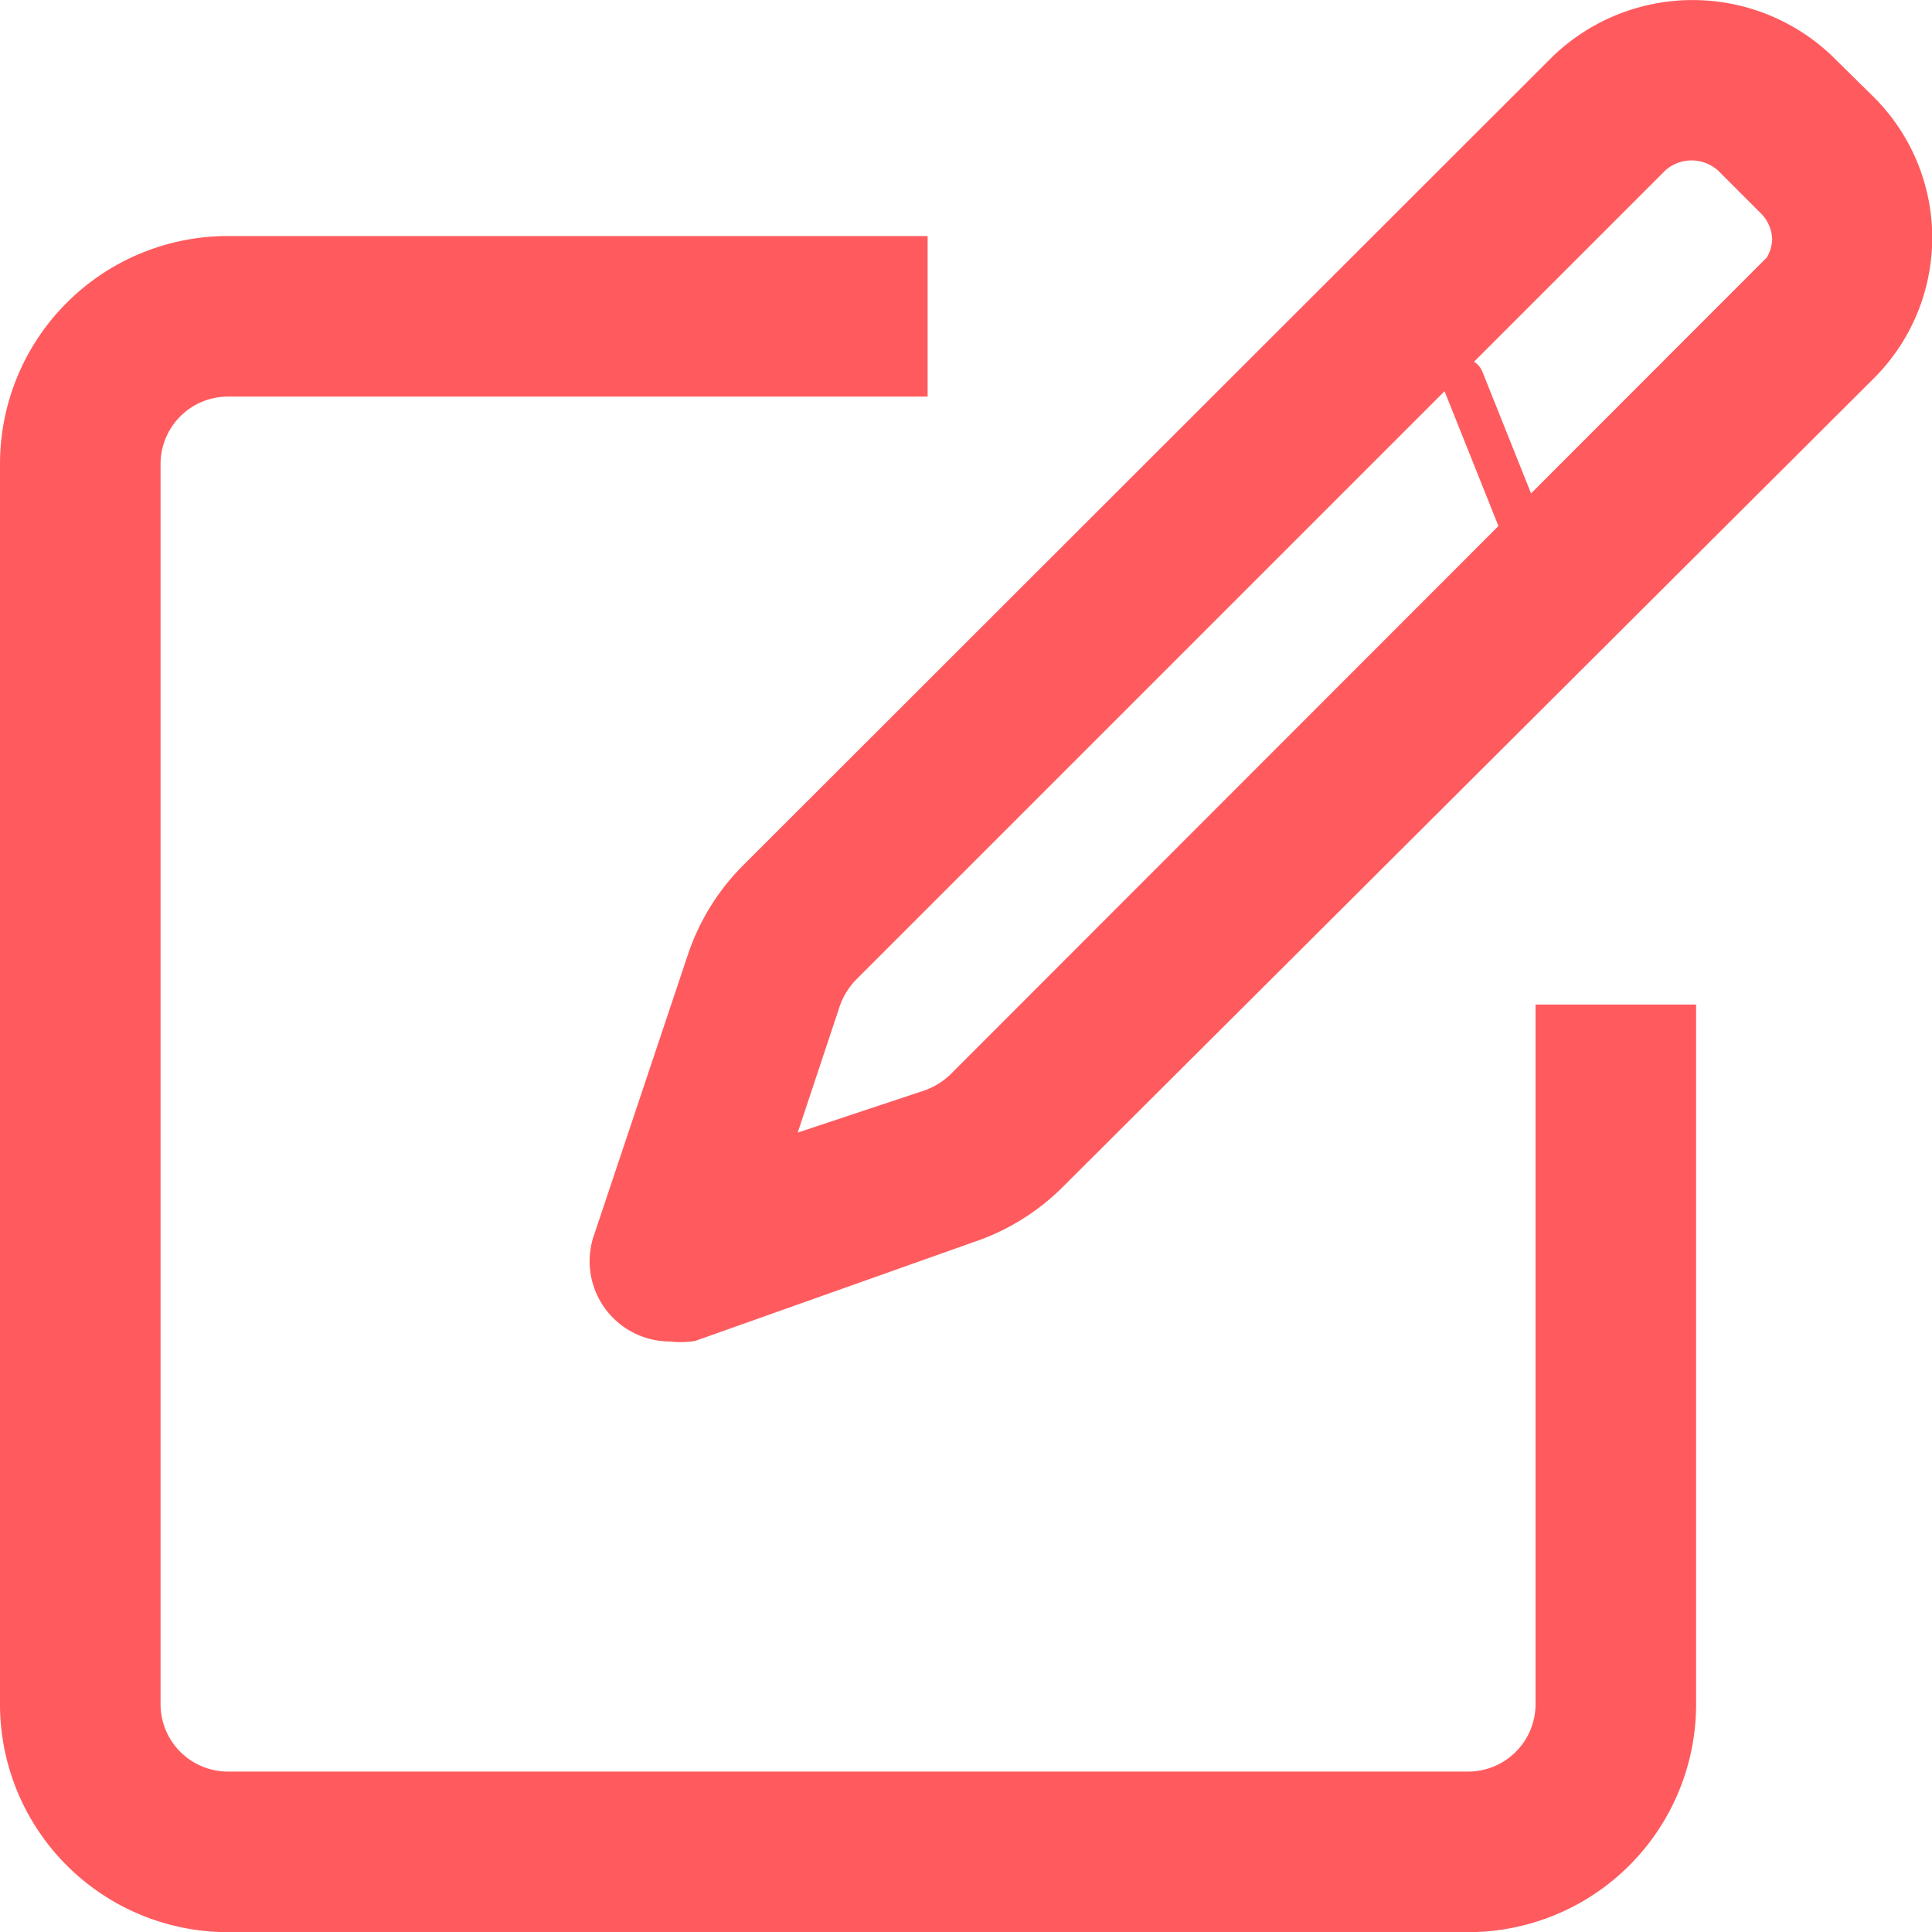 <svg xmlns="http://www.w3.org/2000/svg" width="13.669" height="13.669" viewBox="0 0 13.669 13.669">
  <g id="Group_21565" data-name="Group 21565" transform="translate(0.15 0.15)">
    <g id="noun-edit-3424304">
      <path id="Path_18962" data-name="Path 18962" d="M71.463,81.7h8.774A1.462,1.462,0,0,0,81.7,80.237v-4.8h-.836v4.8a.627.627,0,0,1-.627.627H71.463a.627.627,0,0,1-.627-.627V71.463a.627.627,0,0,1,.627-.627h4.8V70h-4.8A1.462,1.462,0,0,0,70,71.459v8.774A1.462,1.462,0,0,0,71.463,81.7Z" transform="translate(-70 -68.33)" fill="#ff5b5e" stroke="#ff5b5e" stroke-width="0.3"/>
      <path id="Path_18963" data-name="Path 18963" d="M253.3.378a1.278,1.278,0,0,0-1.767,0L245.8,6.106a1.473,1.473,0,0,0-.351.572l-.66,1.972a.418.418,0,0,0,.4.564.494.494,0,0,0,.134,0l1.955-.694a1.475,1.475,0,0,0,.572-.351l5.745-5.728a1.254,1.254,0,0,0,0-1.772ZM253,1.848l-5.728,5.732a.659.659,0,0,1-.242.15l-1.182.393.393-1.182h0a.661.661,0,0,1,.15-.242L252.123.967a.43.43,0,0,1,.585.012l.3.3a.418.418,0,0,1,.121.292.417.417,0,0,1-.121.28Z" transform="translate(-240.591 -0.023)" fill="#ff5b5e" stroke="#ff5b5e" stroke-width="0.3"/>
    </g>
    <line id="Line_406" data-name="Line 406" x2="0.507" y2="1.268" transform="translate(10.199 2.536)" fill="none" stroke="#ff5b5e" stroke-linecap="round" stroke-width="0.3"/>
  </g>
</svg>
